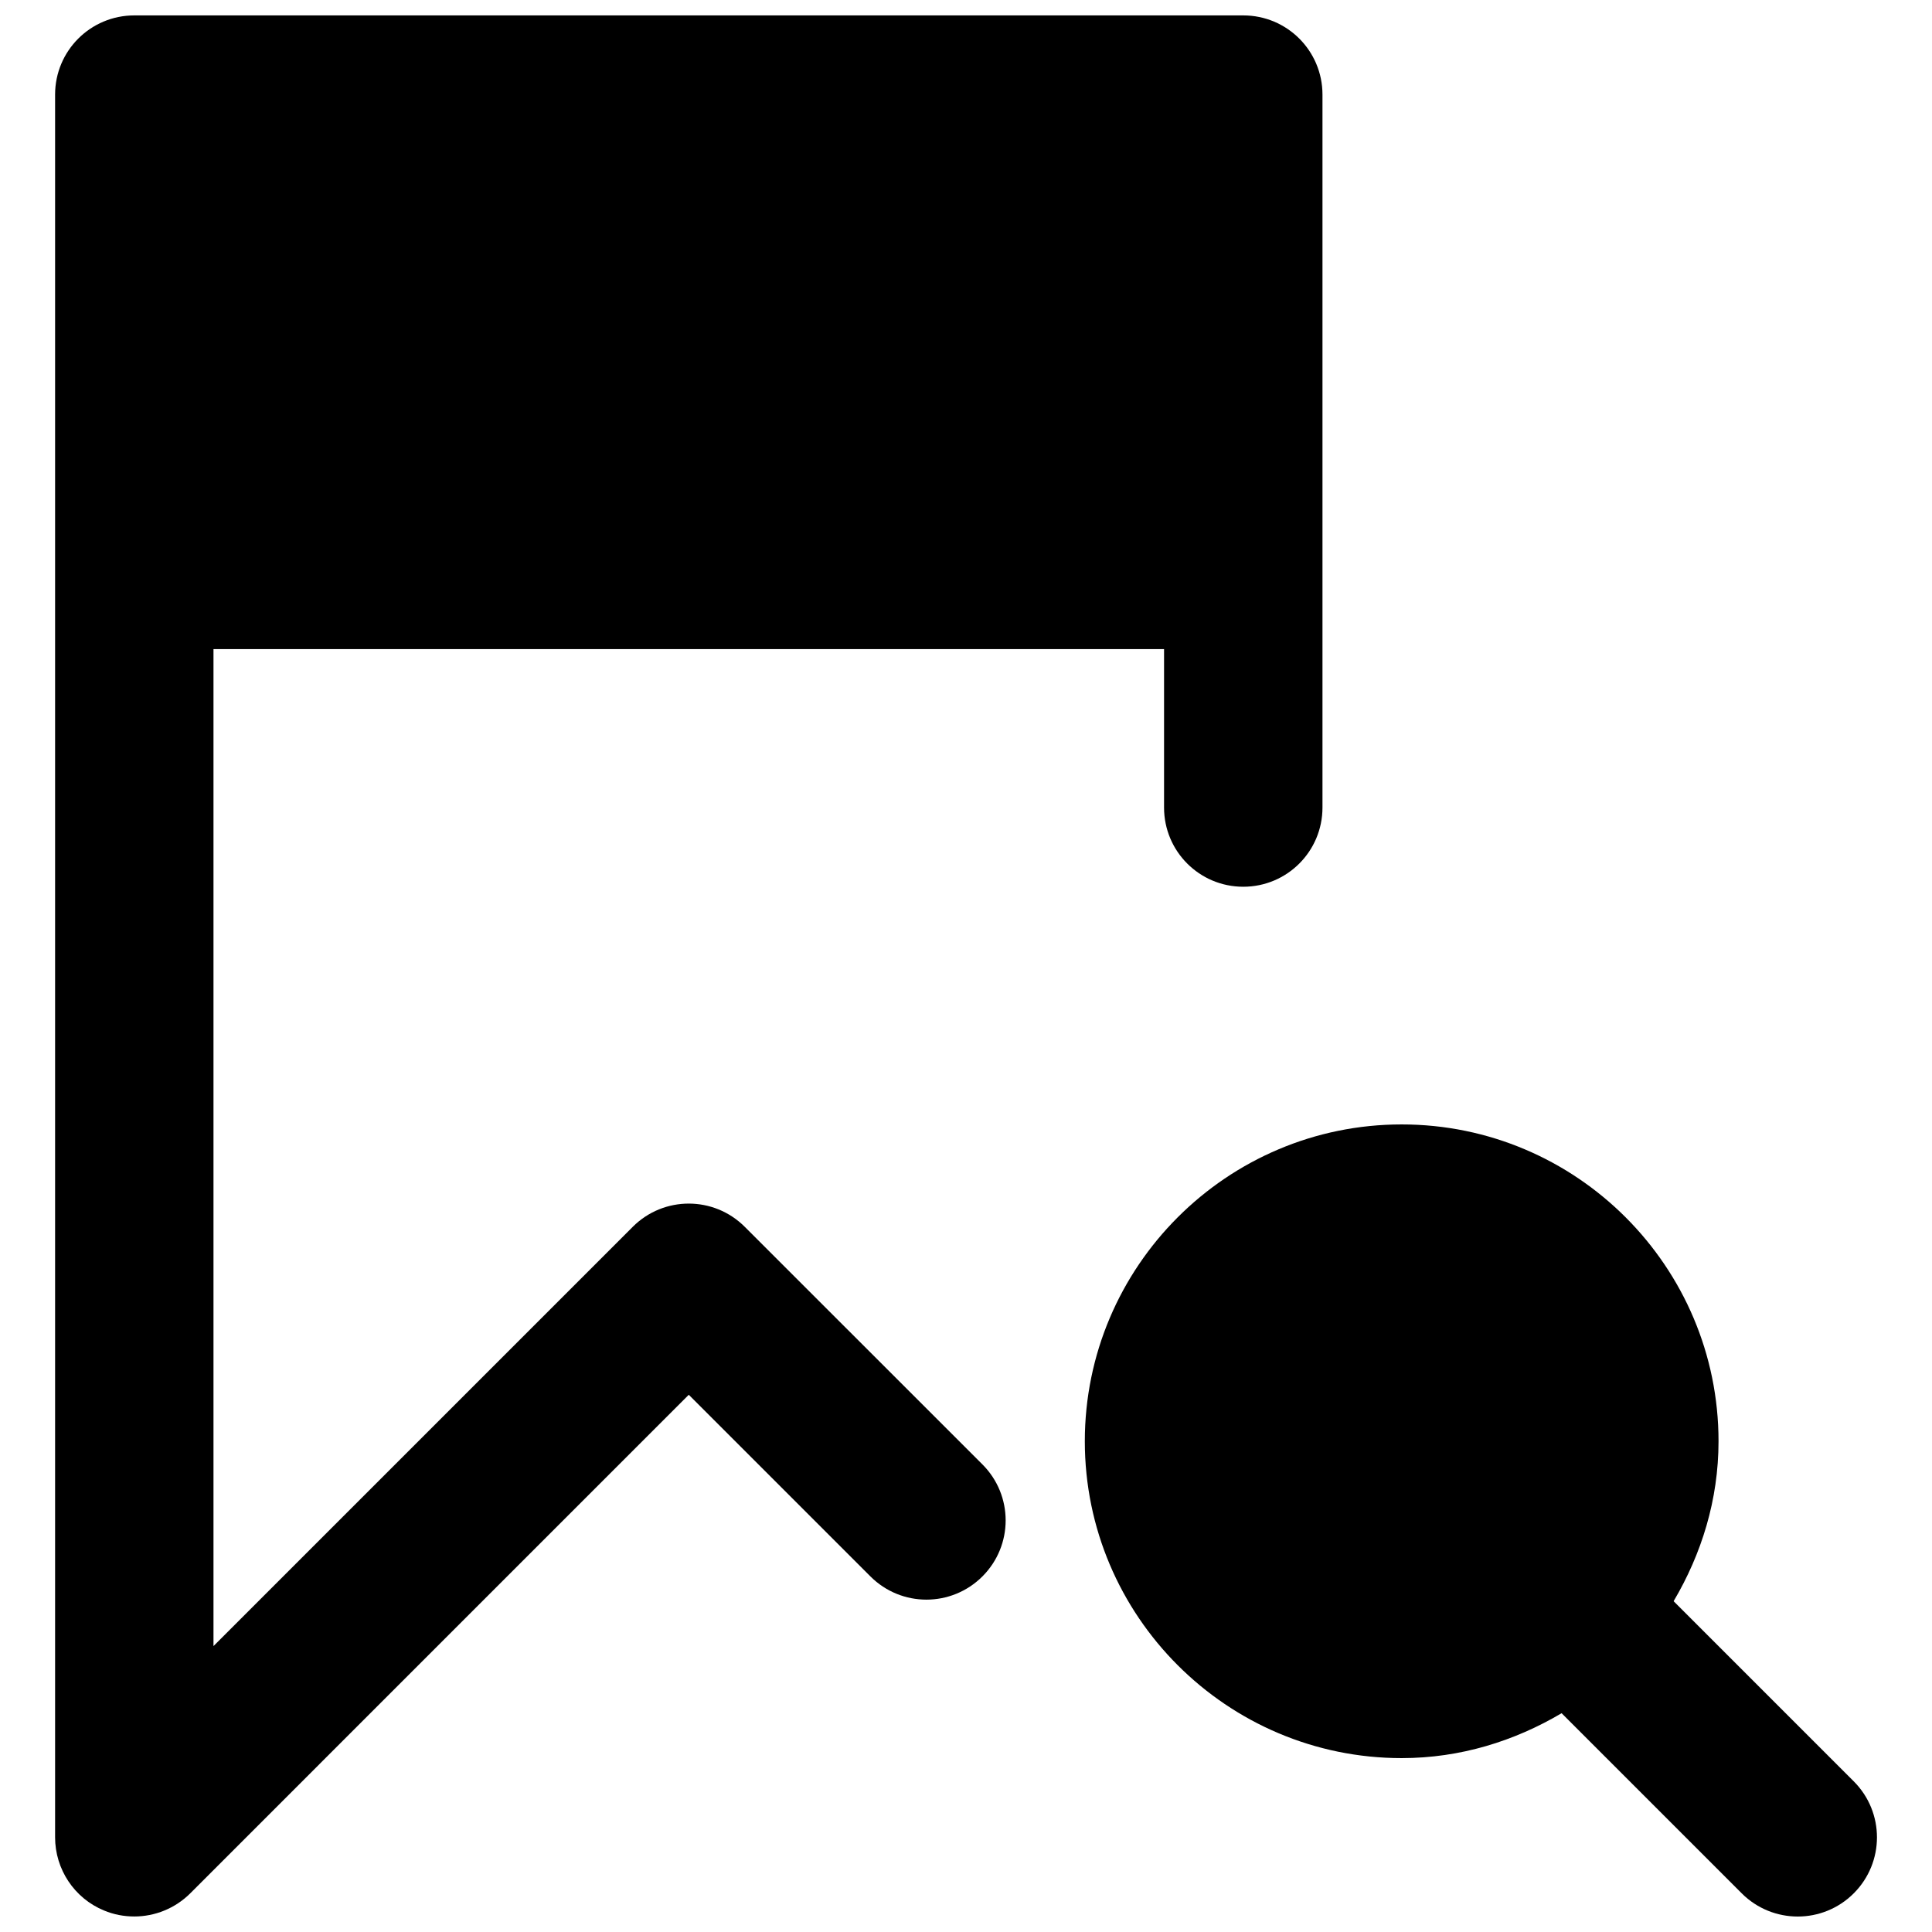 <?xml version="1.0" encoding="UTF-8"?>
<!-- Uploaded to: ICON Repo, www.iconrepo.com, Generator: ICON Repo Mixer Tools -->
<svg width="800px" height="800px" version="1.1" viewBox="144 144 512 512" xmlns="http://www.w3.org/2000/svg">
 <defs>
  <clipPath id="b">
   <path d="m158 148.09h337v503.81h-337z"/>
  </clipPath>
  <clipPath id="a">
   <path d="m431 441h211v210.9h-211z"/>
  </clipPath>
 </defs>
 <g>
  <g clip-path="url(#b)">
   <path d="m341.37 469.12c-8.211-8.207-21.477-8.207-29.684 0l-111.11 111.11v-264.21h251.91v41.984c0 11.605 9.383 20.992 20.992 20.992s20.992-9.387 20.992-20.992v-188.93c0-11.609-9.383-20.992-20.992-20.992h-293.89c-11.605 0-20.988 9.383-20.988 20.992v461.82c0 8.48 5.098 16.164 12.949 19.398 2.606 1.09 5.332 1.594 8.039 1.594 5.461 0 10.832-2.141 14.844-6.148l132.1-132.11 48.137 48.137c8.207 8.207 21.473 8.207 29.684 0 8.207-8.207 8.207-21.477 0-29.684z" fill-rule="evenodd"/>
  </g>
  <g clip-path="url(#a)">
   <path d="m635.26 616.07-47.734-47.738c7.387-12.488 11.902-26.848 11.902-42.383 0-46.309-37.66-83.965-83.969-83.965-46.309 0-83.969 37.656-83.969 83.965 0 46.309 37.66 83.969 83.969 83.969 15.535 0 29.895-4.512 42.383-11.902l47.734 47.738c4.094 4.094 9.469 6.148 14.844 6.148s10.746-2.055 14.84-6.148c8.207-8.211 8.207-21.477 0-29.684" fill-rule="evenodd"/>
  </g>
 </g>
</svg>